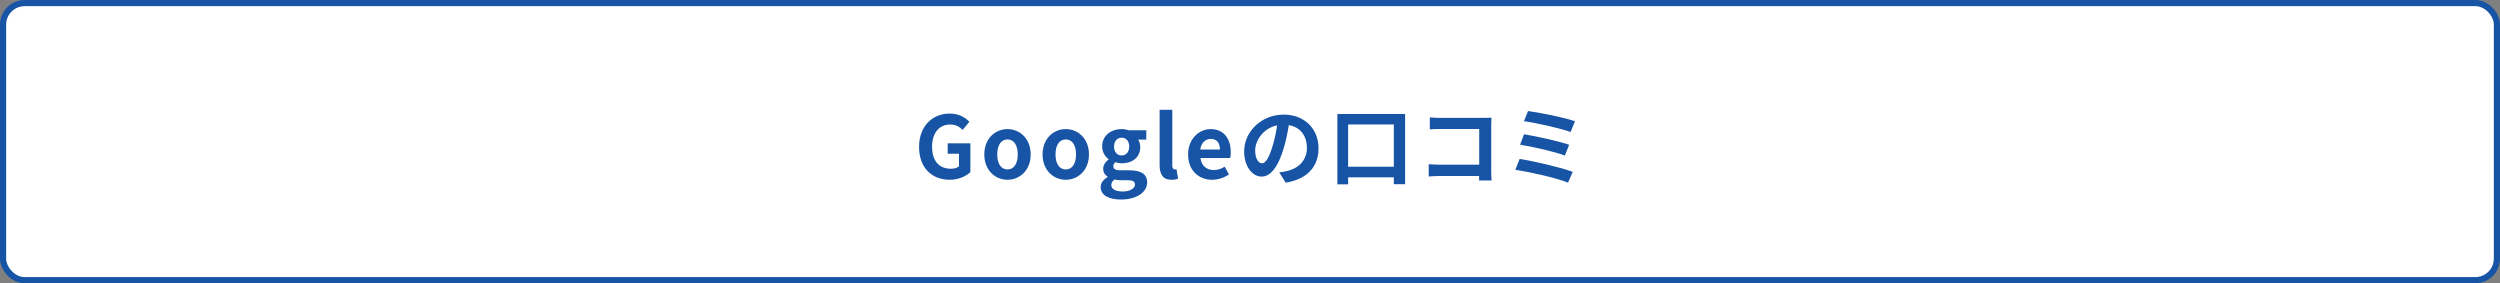 <svg width="406" height="46" viewBox="0 0 406 46" fill="none" xmlns="http://www.w3.org/2000/svg">
<rect x="0" y="0" width="406" height="46" fill="#808080" stroke="none"/>
<rect x="0.5" y="0.5" width="405" height="45" rx="3.5" fill="white"/>
<rect x="0.5" y="0.5" width="405" height="45" rx="3.5" stroke="#1754A5"/>
<path d="M154.226 29.196C151.412 29.196 149.256 27.32 149.256 23.862C149.256 20.446 151.468 18.444 154.226 18.444C155.724 18.444 156.76 19.088 157.432 19.774L156.34 21.09C155.822 20.6 155.234 20.222 154.296 20.222C152.574 20.222 151.37 21.566 151.37 23.792C151.37 26.046 152.406 27.404 154.45 27.404C154.94 27.404 155.444 27.264 155.738 27.012V24.968H153.904V23.274H157.586V27.95C156.886 28.636 155.668 29.196 154.226 29.196ZM163.617 29.196C161.657 29.196 159.851 27.684 159.851 25.08C159.851 22.476 161.657 20.964 163.617 20.964C165.577 20.964 167.383 22.476 167.383 25.08C167.383 27.684 165.577 29.196 163.617 29.196ZM163.617 27.516C164.681 27.516 165.283 26.564 165.283 25.08C165.283 23.61 164.681 22.644 163.617 22.644C162.553 22.644 161.951 23.61 161.951 25.08C161.951 26.564 162.553 27.516 163.617 27.516ZM173.081 29.196C171.121 29.196 169.315 27.684 169.315 25.08C169.315 22.476 171.121 20.964 173.081 20.964C175.041 20.964 176.847 22.476 176.847 25.08C176.847 27.684 175.041 29.196 173.081 29.196ZM173.081 27.516C174.145 27.516 174.747 26.564 174.747 25.08C174.747 23.61 174.145 22.644 173.081 22.644C172.017 22.644 171.415 23.61 171.415 25.08C171.415 26.564 172.017 27.516 173.081 27.516ZM182.027 32.402C180.179 32.402 178.751 31.772 178.751 30.386C178.751 29.728 179.157 29.168 179.871 28.762V28.692C179.465 28.426 179.157 28.02 179.157 27.376C179.157 26.788 179.563 26.242 180.039 25.906V25.85C179.493 25.458 178.989 24.716 178.989 23.792C178.989 21.958 180.487 20.964 182.153 20.964C182.587 20.964 183.007 21.048 183.329 21.16H186.157V22.672H184.827C185.023 22.938 185.177 23.372 185.177 23.862C185.177 25.626 183.833 26.522 182.153 26.522C181.845 26.522 181.481 26.452 181.145 26.34C180.935 26.522 180.809 26.69 180.809 27.012C180.809 27.432 181.117 27.656 182.041 27.656H183.371C185.261 27.656 186.297 28.244 186.297 29.616C186.297 31.198 184.645 32.402 182.027 32.402ZM182.153 25.248C182.839 25.248 183.385 24.73 183.385 23.792C183.385 22.882 182.853 22.364 182.153 22.364C181.453 22.364 180.921 22.882 180.921 23.792C180.921 24.73 181.467 25.248 182.153 25.248ZM182.335 31.1C183.511 31.1 184.323 30.582 184.323 29.966C184.323 29.406 183.861 29.266 183.021 29.266H182.069C181.593 29.266 181.257 29.224 180.977 29.154C180.627 29.434 180.473 29.742 180.473 30.064C180.473 30.722 181.201 31.1 182.335 31.1ZM190.254 29.196C188.826 29.196 188.322 28.258 188.322 26.802V17.828H190.38V26.886C190.38 27.362 190.59 27.516 190.786 27.516C190.87 27.516 190.926 27.516 191.066 27.488L191.318 29.014C191.08 29.112 190.744 29.196 190.254 29.196ZM196.854 29.196C194.656 29.196 192.948 27.67 192.948 25.08C192.948 22.546 194.74 20.964 196.602 20.964C198.758 20.964 199.878 22.546 199.878 24.702C199.878 25.094 199.836 25.472 199.78 25.654H194.95C195.118 26.942 195.958 27.614 197.12 27.614C197.764 27.614 198.324 27.418 198.884 27.068L199.584 28.328C198.814 28.86 197.82 29.196 196.854 29.196ZM194.922 24.282H198.114C198.114 23.232 197.638 22.56 196.63 22.56C195.804 22.56 195.076 23.148 194.922 24.282ZM214.131 24.072C214.131 27.026 212.325 29.112 208.797 29.658L207.747 27.992C208.279 27.936 208.671 27.852 209.049 27.768C210.841 27.348 212.241 26.06 212.241 24.016C212.241 22.084 211.191 20.642 209.301 20.32C209.105 21.51 208.867 22.798 208.461 24.114C207.621 26.942 206.417 28.678 204.891 28.678C203.337 28.678 202.049 26.97 202.049 24.604C202.049 21.37 204.849 18.612 208.475 18.612C211.947 18.612 214.131 21.02 214.131 24.072ZM203.841 24.422C203.841 25.836 204.401 26.522 204.947 26.522C205.535 26.522 206.081 25.64 206.655 23.75C206.977 22.714 207.243 21.524 207.397 20.362C205.087 20.838 203.841 22.882 203.841 24.422ZM218.937 27.082H226.357V20.208H218.937V27.082ZM217.187 18.514H228.191V29.91H226.357V28.804H218.937V29.938H217.187V18.514ZM232.204 19.06C232.722 19.116 233.45 19.144 233.926 19.144H240.982C241.388 19.144 241.976 19.13 242.214 19.116C242.2 19.438 242.172 19.998 242.172 20.404V27.656C242.172 28.146 242.2 28.888 242.228 29.308H240.198C240.212 29.084 240.212 28.846 240.212 28.58H233.828C233.282 28.58 232.484 28.622 232.022 28.664V26.662C232.512 26.704 233.142 26.746 233.772 26.746H240.226V20.95H233.94C233.352 20.95 232.596 20.978 232.204 21.006V19.06ZM248.149 18.038C249.983 18.262 254.015 19.074 255.779 19.69L255.065 21.44C253.441 20.838 249.465 19.942 247.491 19.69L248.149 18.038ZM247.505 21.804C249.507 22.14 253.063 22.896 254.827 23.512L254.141 25.262C252.531 24.646 248.947 23.834 246.861 23.498L247.505 21.804ZM246.791 25.808C249.185 26.186 253.497 27.194 255.415 27.908L254.645 29.658C252.755 28.874 248.331 27.908 246.091 27.572L246.791 25.808Z" fill="#1754A5"/>
</svg>

